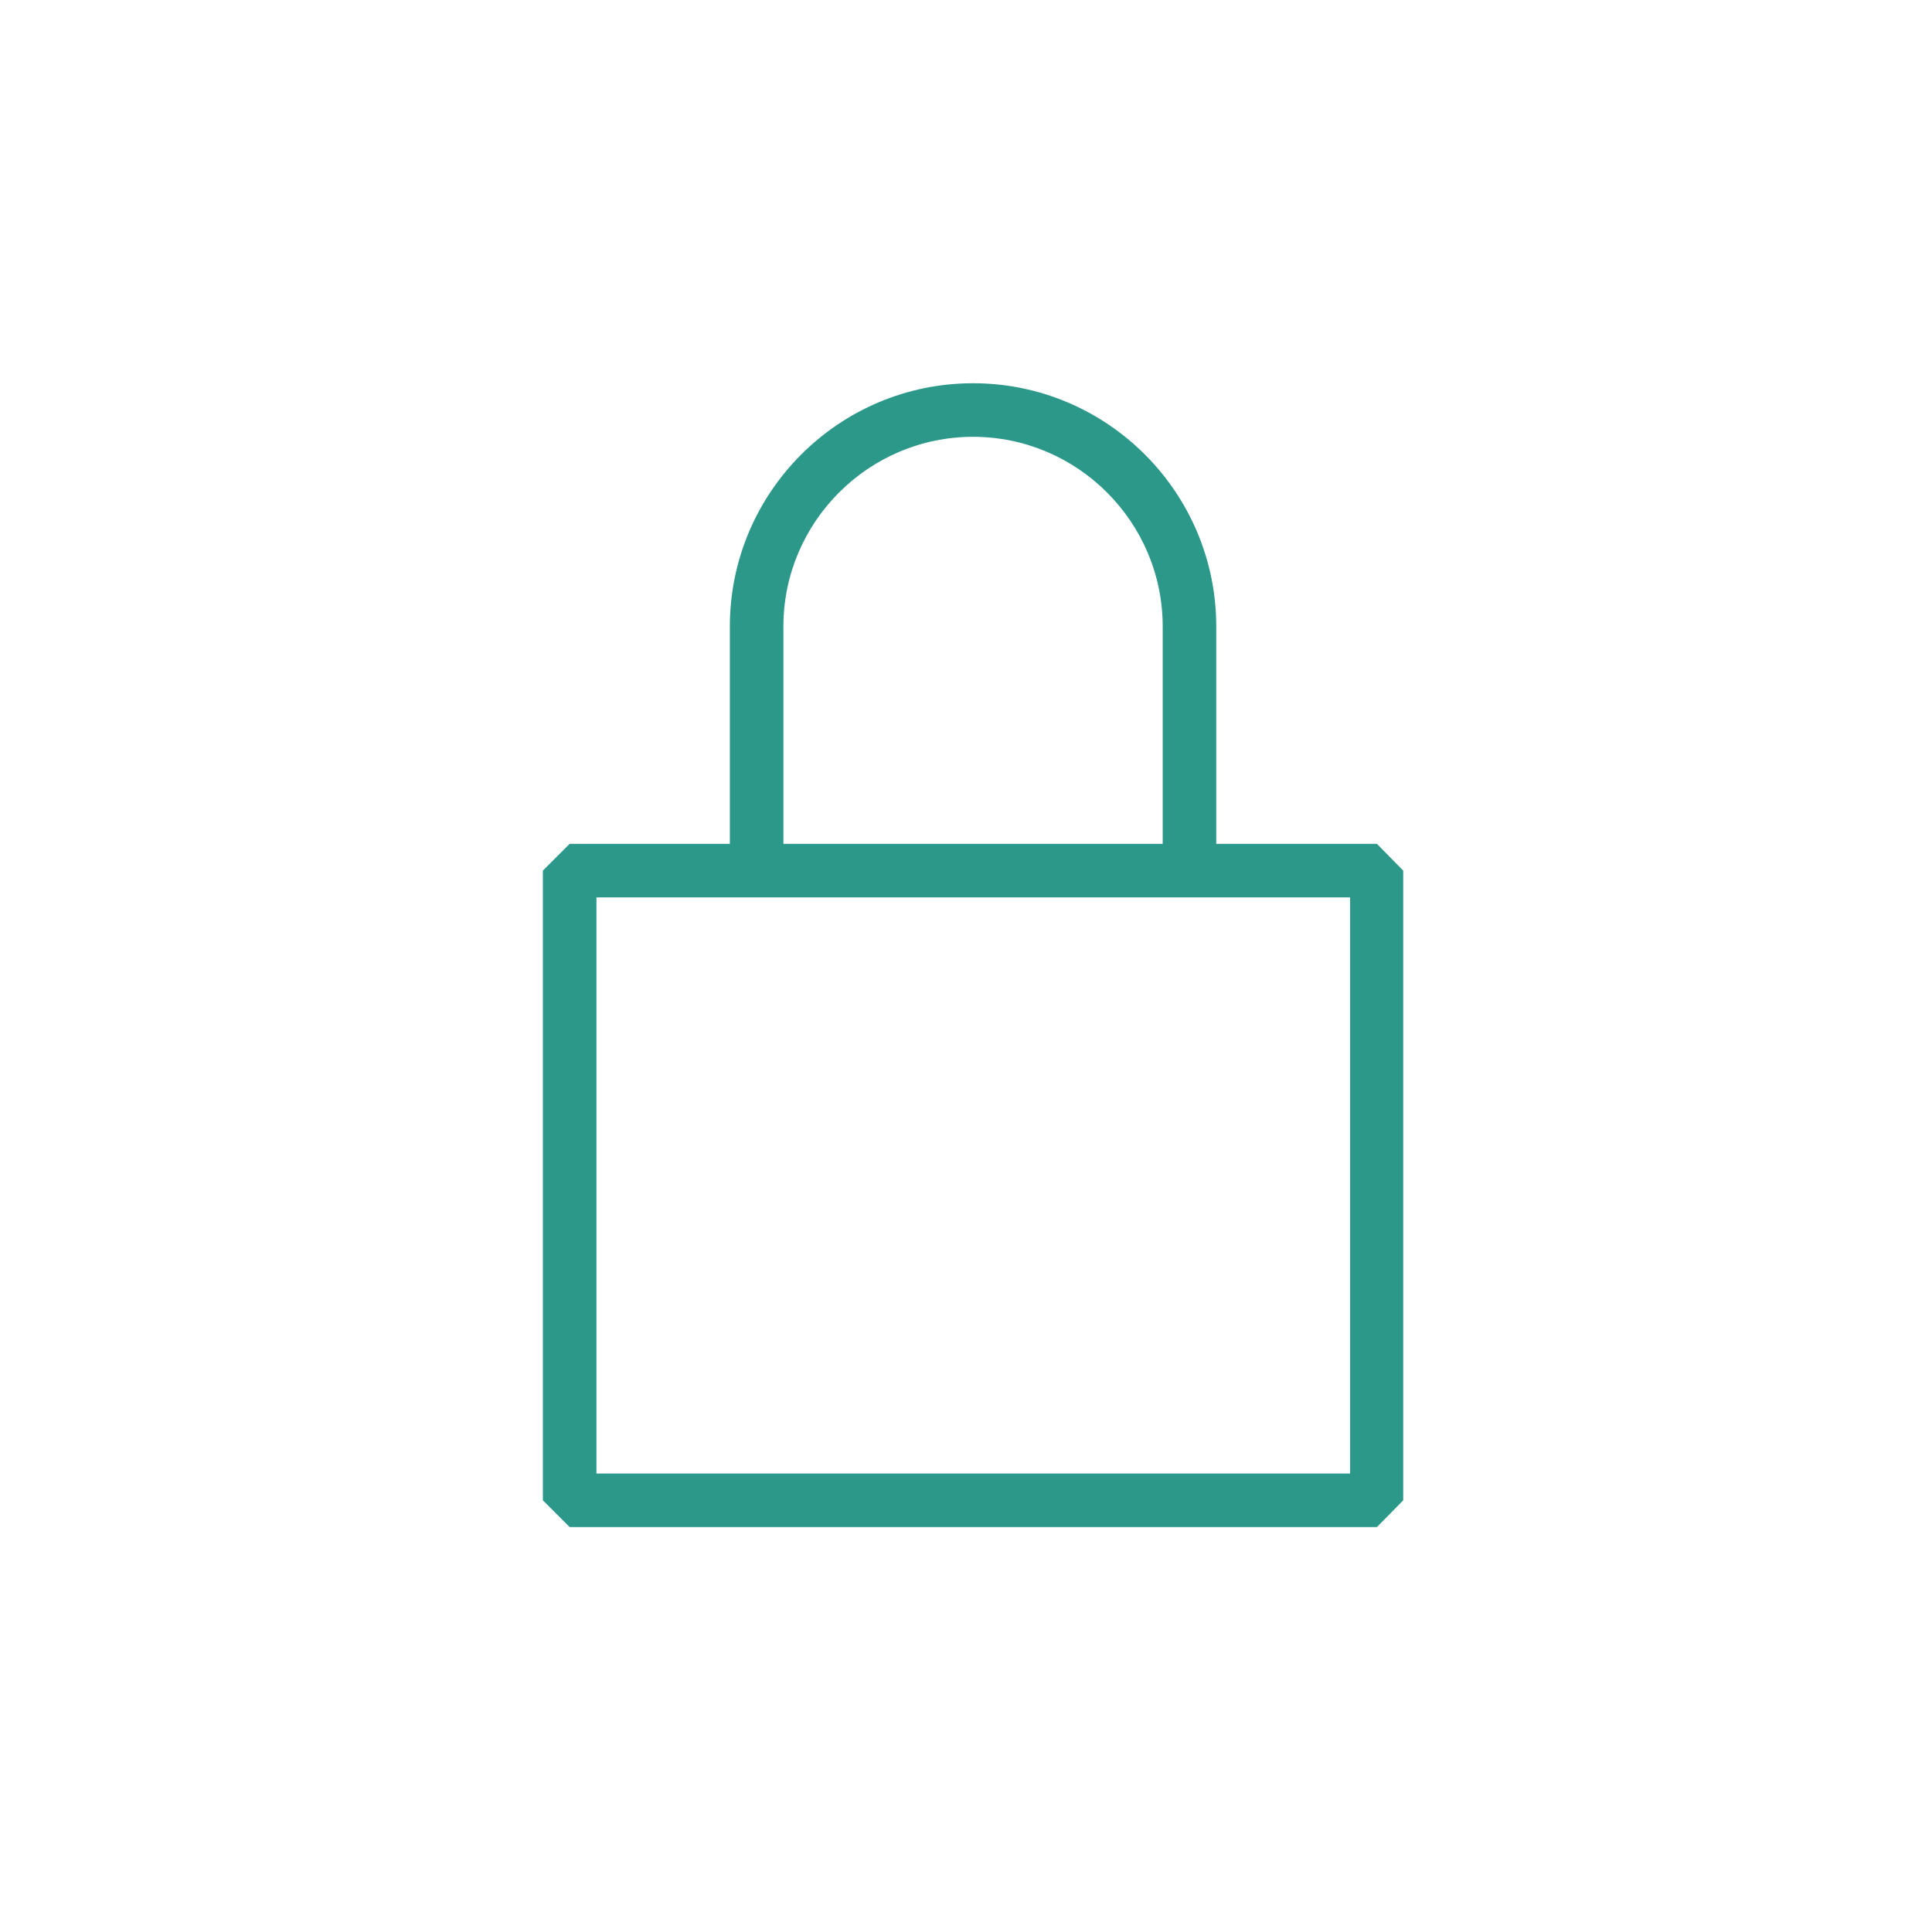 <?xml version="1.0" encoding="UTF-8"?>
<svg xmlns="http://www.w3.org/2000/svg" width="121" height="120" viewBox="0 0 121 120" fill="none">
  <mask id="mask0_2808_18557" style="mask-type:alpha" maskUnits="userSpaceOnUse" x="0" y="0" width="121" height="120">
    <rect x="0.668" width="120" height="120" fill="#D9D9D9"></rect>
  </mask>
  <g mask="url(#mask0_2808_18557)">
</g>
  <mask id="mask1_2808_18557" style="mask-type:alpha" maskUnits="userSpaceOnUse" x="1" y="0" width="120" height="120">
    <rect x="1" width="120" height="120" fill="#D9D9D9"></rect>
  </mask>
  <g mask="url(#mask1_2808_18557)">
    <g clip-path="url(#clip0_2808_18557)">
      <path d="M86.234 52.842H76.173V39.231C76.173 30.847 69.354 24 60.942 24C52.529 24 45.71 30.847 45.71 39.231V52.842H35.677L34 54.519V93.953L35.677 95.63H86.234L87.883 93.953V54.519L86.234 52.842ZM49.064 39.231C49.064 32.692 54.402 27.354 60.942 27.354C67.481 27.354 72.819 32.692 72.819 39.231V52.842H49.064V39.231ZM84.557 92.276H37.354V56.196H84.557V92.276Z" fill="#2B988A"></path>
    </g>
  </g>
  <defs>
    <clipPath id="clip0_2808_18557">
      <rect width="53.883" height="71.63" fill="white" transform="translate(34 24)"></rect>
    </clipPath>
  </defs>
</svg>
